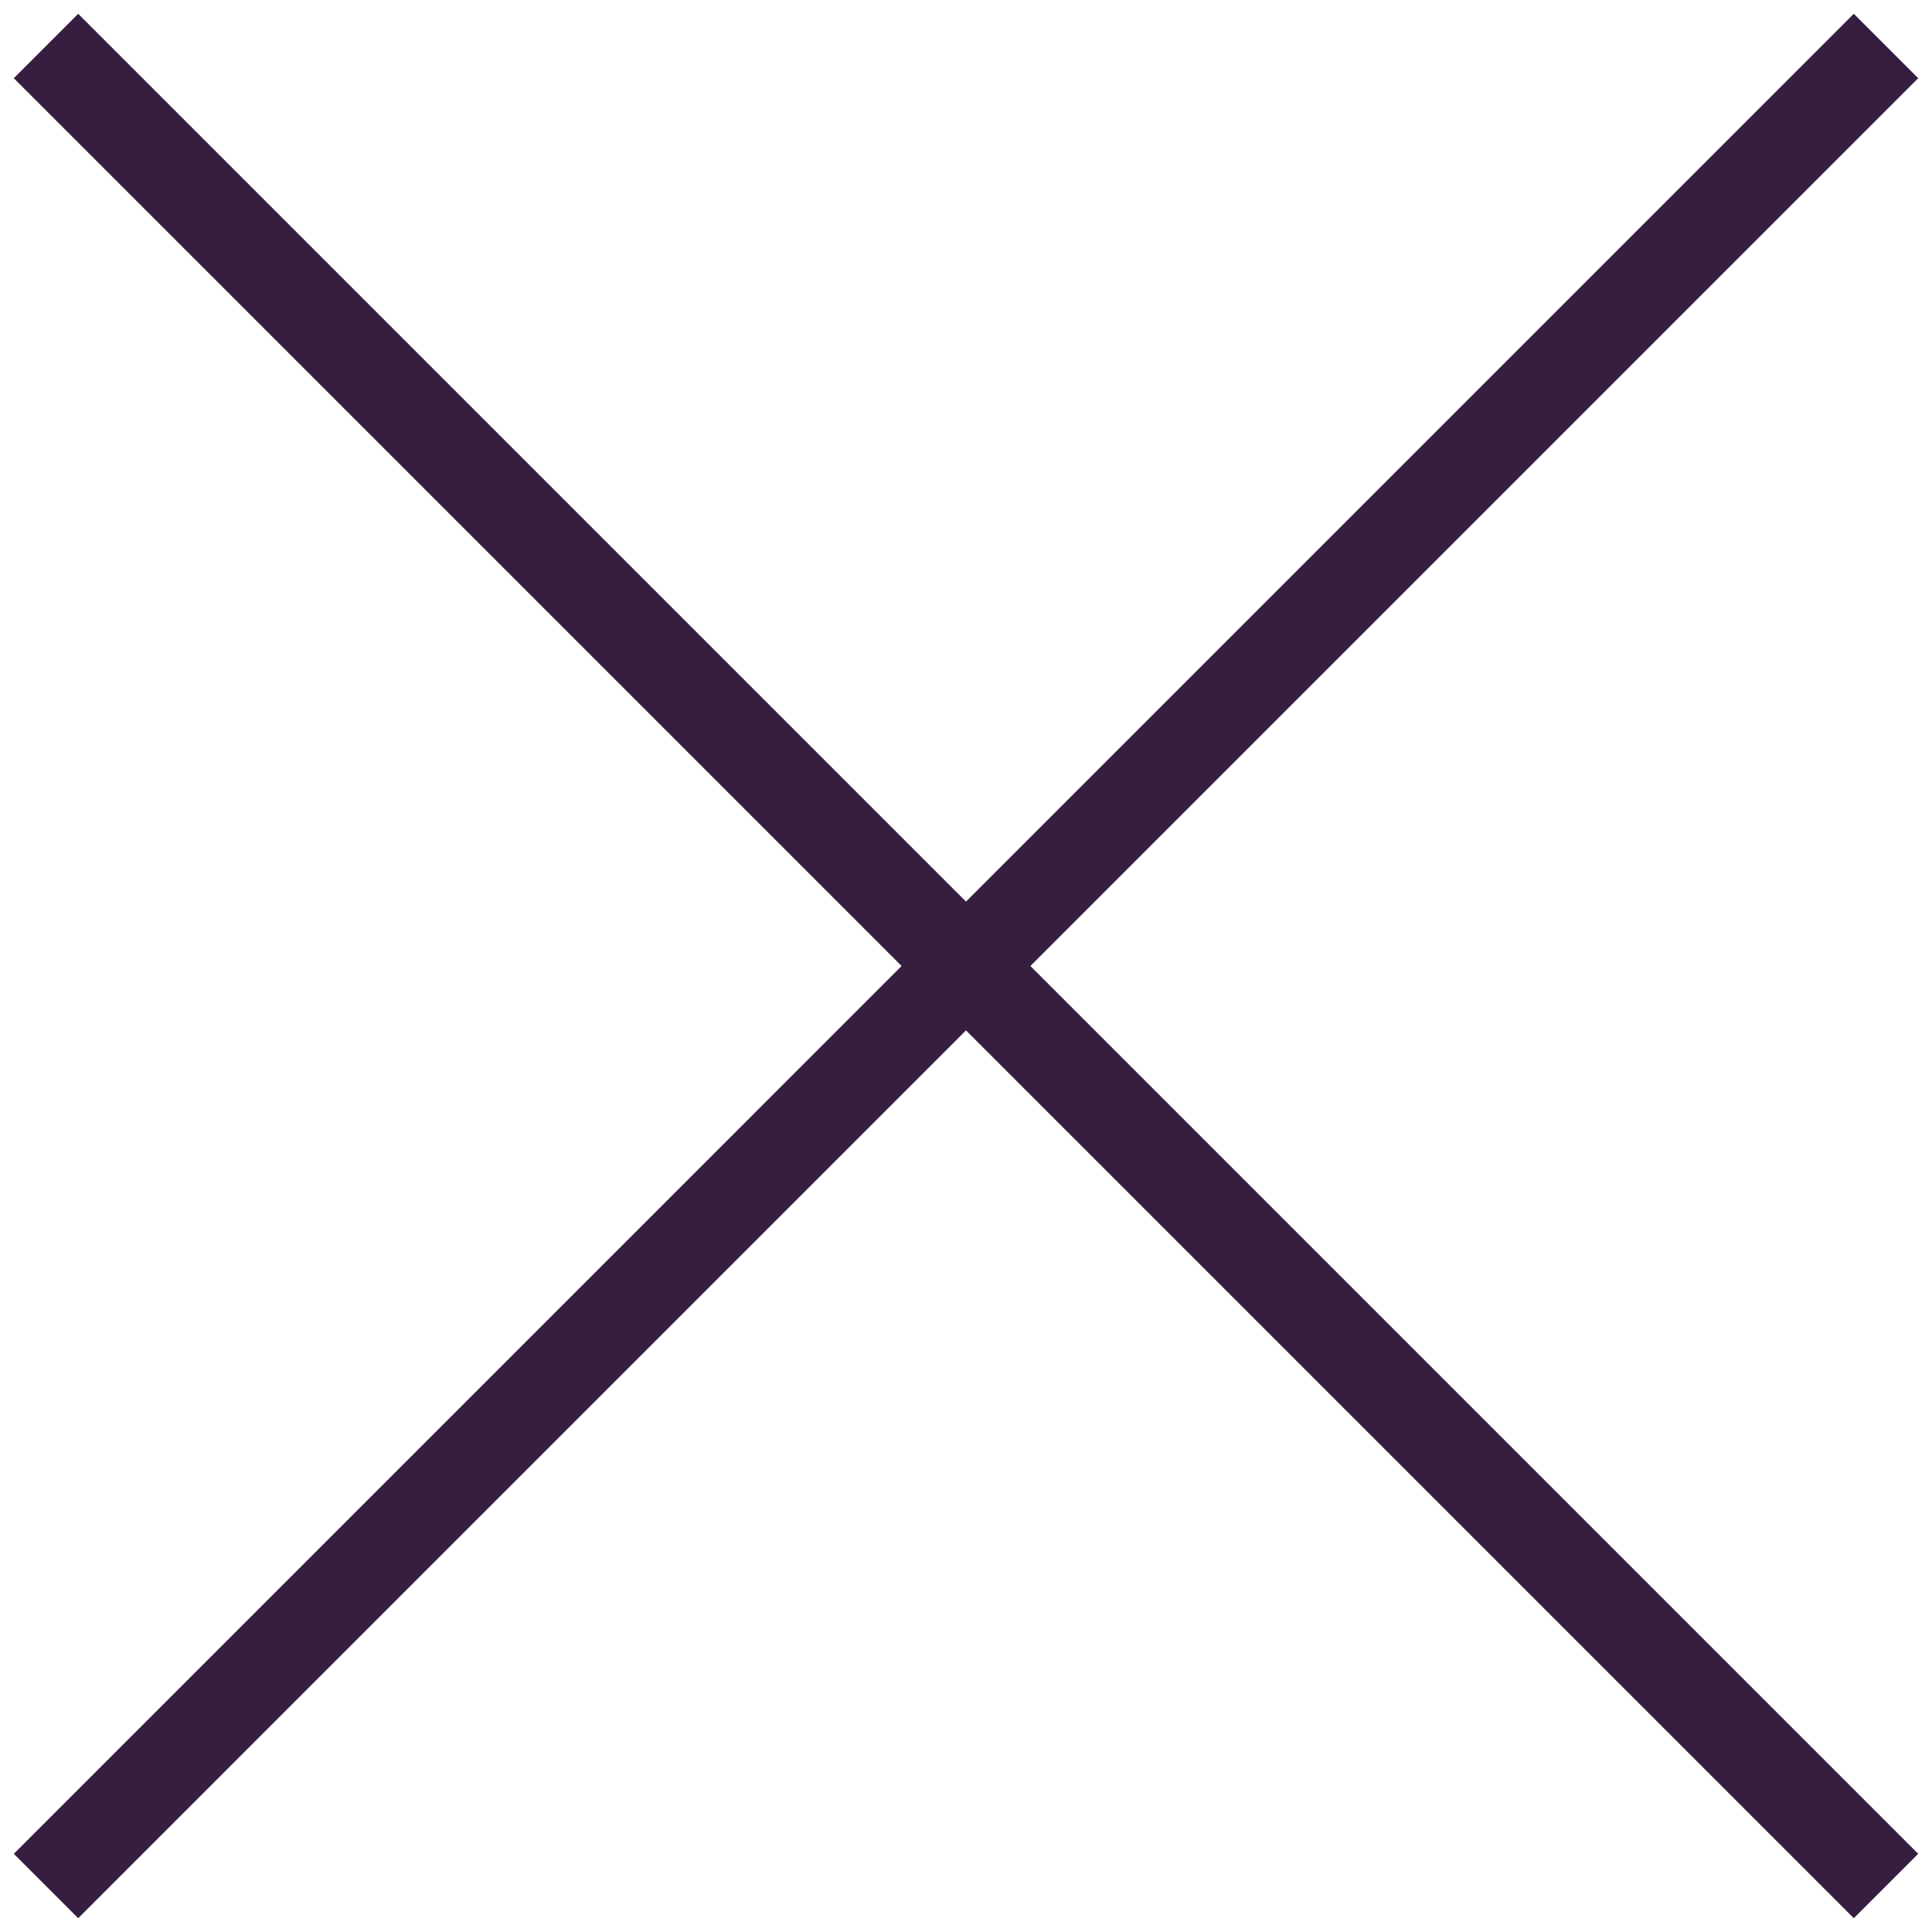 <?xml version="1.0" encoding="utf-8"?>
<!-- Generator: Adobe Illustrator 24.2.1, SVG Export Plug-In . SVG Version: 6.00 Build 0)  -->
<svg version="1.1" id="Camada_1" xmlns="http://www.w3.org/2000/svg" xmlns:xlink="http://www.w3.org/1999/xlink" x="0px" y="0px"
	 viewBox="0 0 42 42" style="enable-background:new 0 0 42 42;" xml:space="preserve">
<style type="text/css">
	.st0{fill-rule:evenodd;clip-rule:evenodd;fill:#361E40;}
</style>
<path class="st0" d="M19.6,21L0.3,1.7l1.4-1.4L21,19.6L40.3,0.3l1.4,1.4L22.4,21l19.3,19.3l-1.4,1.4L21,22.4L1.7,41.7l-1.4-1.4
	L19.6,21z"/>
</svg>
